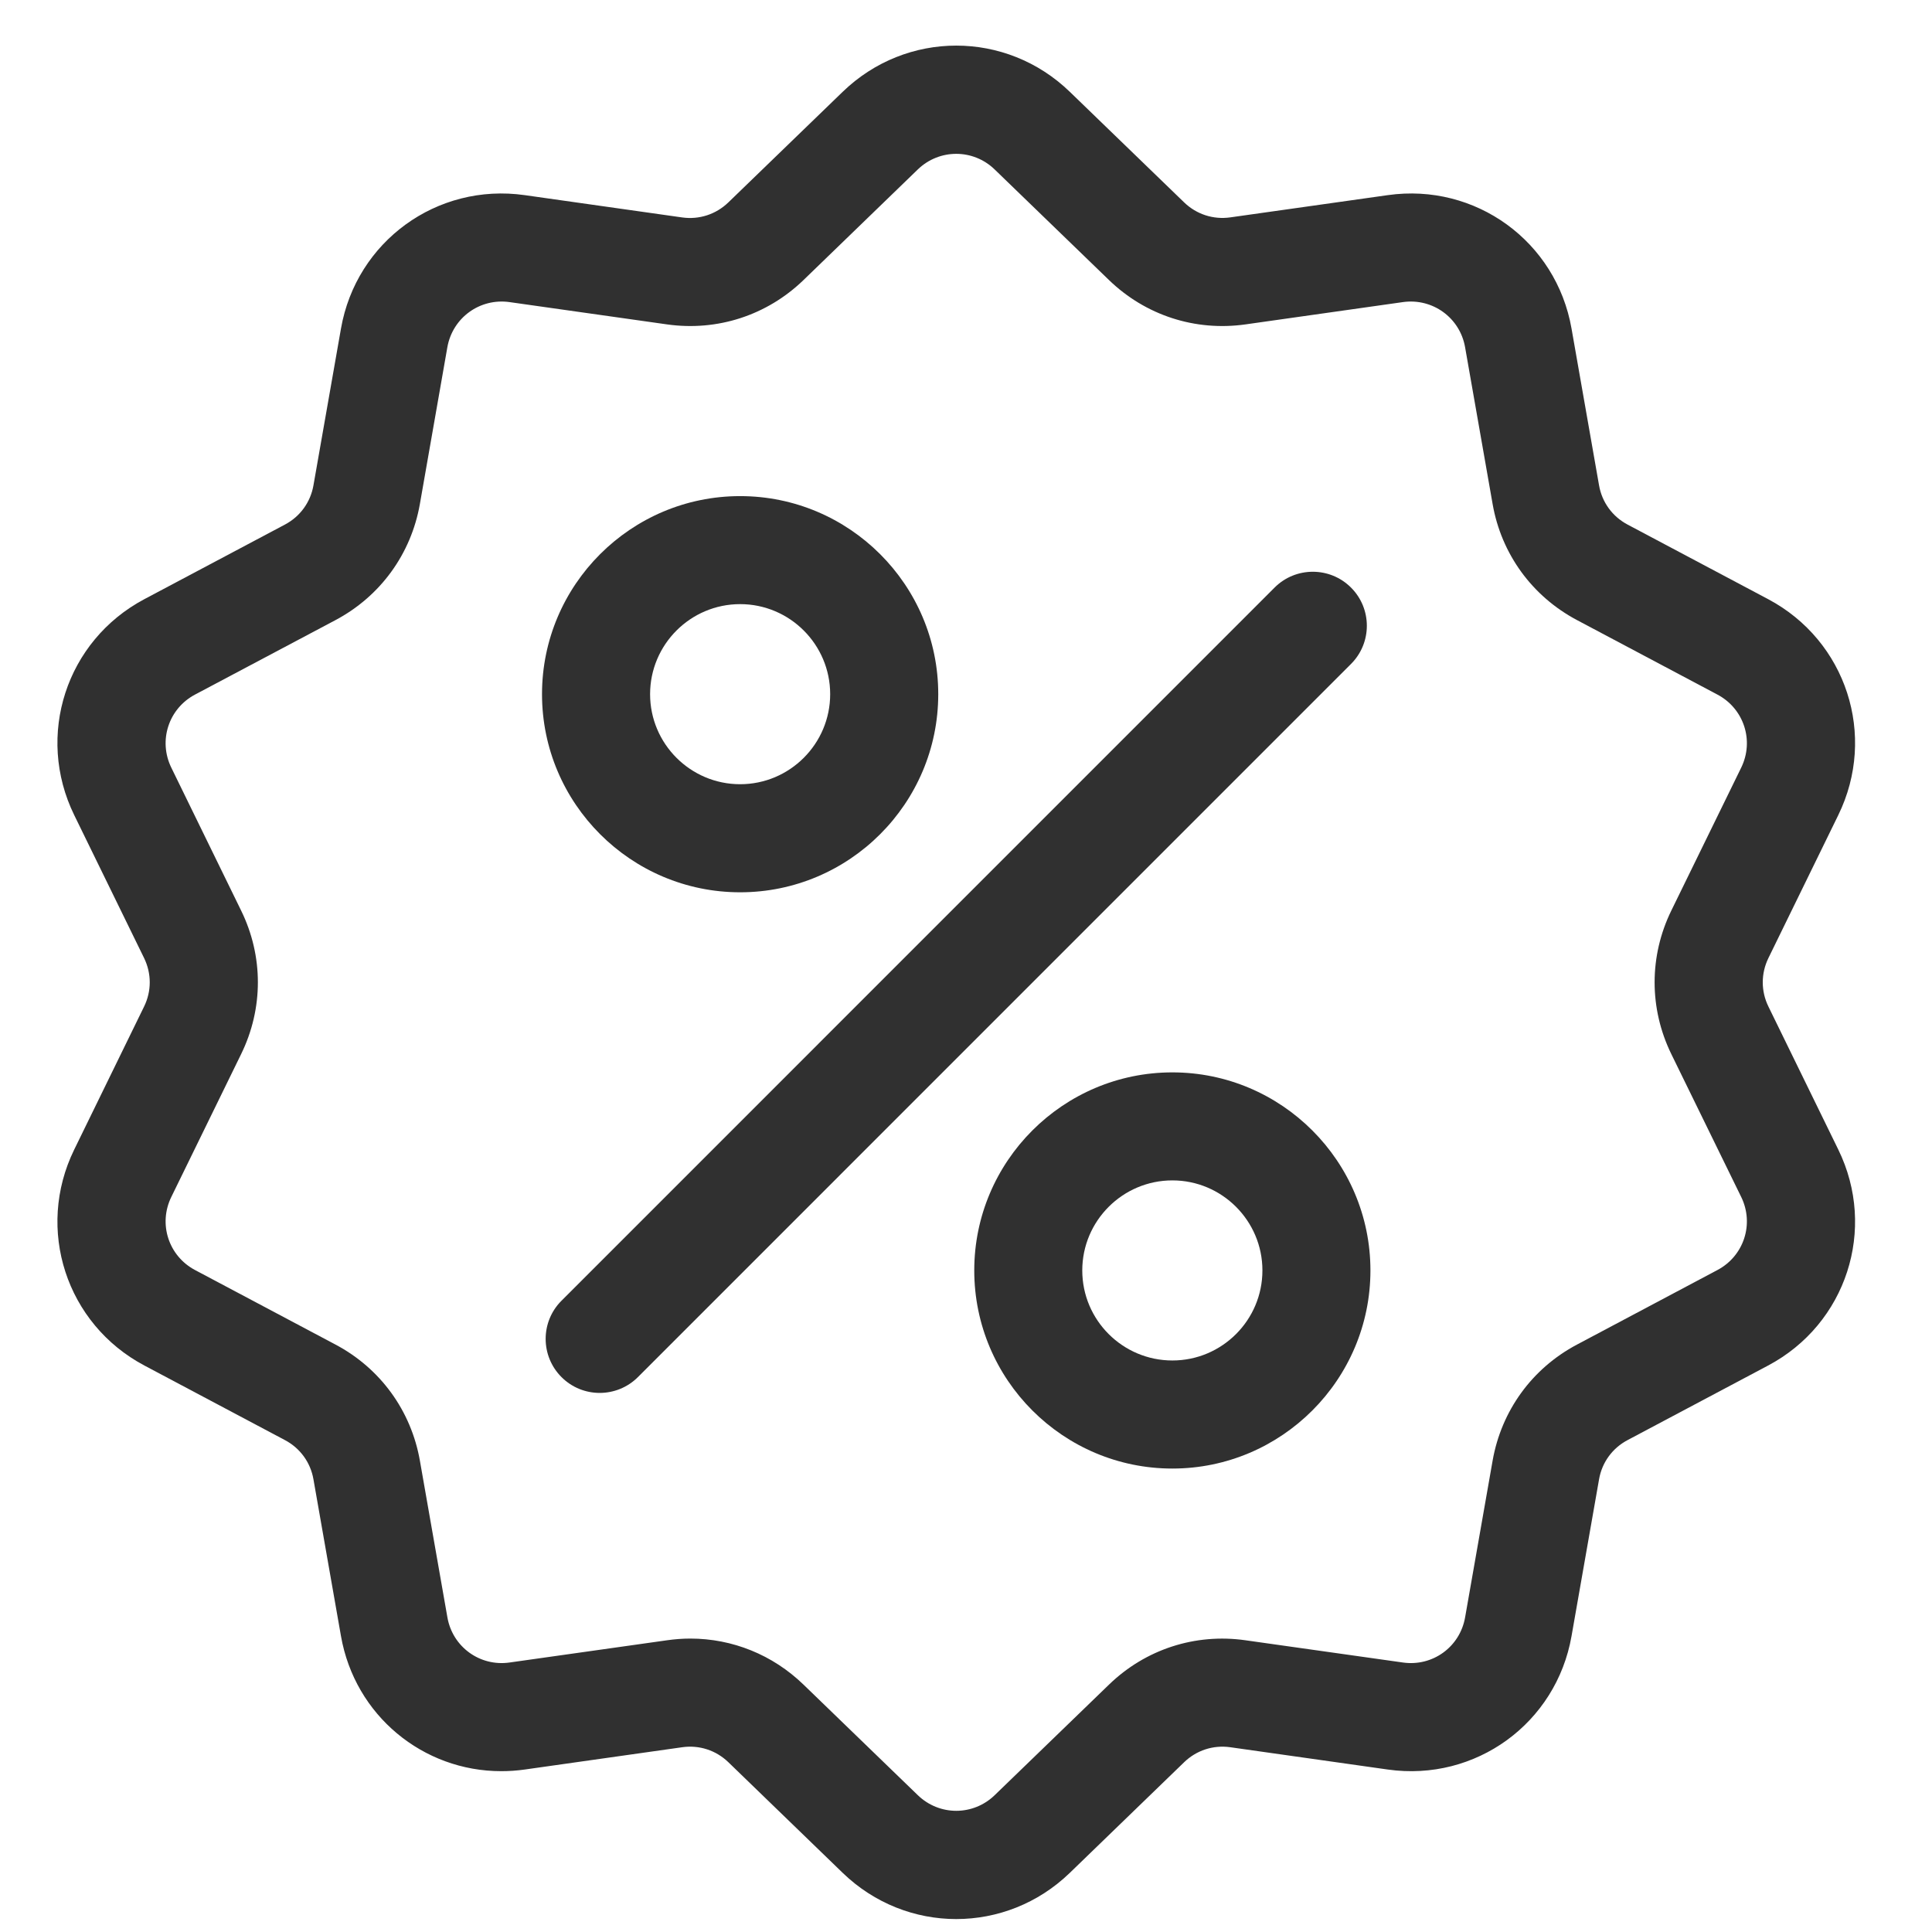 <svg width="33" height="33" viewBox="0 0 33 33" fill="none" xmlns="http://www.w3.org/2000/svg">
<g clip-path="url(#clip0_17_859)">
<path d="M30.206 17.193C30.077 16.93 30.077 16.628 30.206 16.364L31.399 13.923C32.064 12.563 31.537 10.943 30.201 10.234L27.8 8.96C27.541 8.823 27.363 8.578 27.313 8.29L26.843 5.613C26.582 4.122 25.203 3.121 23.705 3.333L21.014 3.713C20.724 3.754 20.437 3.661 20.226 3.457L18.273 1.568C17.185 0.516 15.482 0.516 14.394 1.568L12.441 3.457C12.23 3.661 11.943 3.755 11.652 3.714L8.962 3.333C7.463 3.121 6.085 4.123 5.824 5.613L5.354 8.29C5.304 8.578 5.126 8.823 4.867 8.96L2.466 10.234C1.13 10.943 0.603 12.563 1.268 13.923L2.461 16.364C2.59 16.628 2.59 16.93 2.461 17.193L1.268 19.635C0.603 20.994 1.13 22.615 2.466 23.324L4.867 24.598C5.126 24.735 5.304 24.979 5.354 25.268L5.824 27.945C6.062 29.302 7.225 30.253 8.562 30.253C8.694 30.253 8.827 30.244 8.962 30.225L11.653 29.844C11.943 29.803 12.23 29.896 12.441 30.1L14.394 31.99C14.938 32.516 15.636 32.779 16.333 32.779C17.031 32.779 17.729 32.516 18.273 31.99L20.226 30.1C20.437 29.896 20.724 29.803 21.014 29.844L23.705 30.225C25.204 30.437 26.582 29.435 26.843 27.945L27.313 25.268C27.363 24.979 27.541 24.735 27.8 24.598L30.201 23.324C31.537 22.615 32.064 20.994 31.399 19.635L30.206 17.193ZM29.335 21.693L26.935 22.967C26.169 23.373 25.645 24.096 25.495 24.949L25.025 27.626C24.937 28.13 24.471 28.469 23.964 28.397L21.273 28.017C20.415 27.895 19.566 28.171 18.943 28.774L16.99 30.663C16.622 31.019 16.045 31.019 15.677 30.663L13.724 28.774C13.198 28.265 12.51 27.988 11.791 27.988C11.66 27.988 11.527 27.998 11.394 28.017L8.703 28.397C8.197 28.469 7.73 28.13 7.642 27.626L7.172 24.949C7.022 24.096 6.497 23.373 5.732 22.967L3.331 21.693C2.879 21.453 2.701 20.905 2.926 20.445L4.119 18.004C4.5 17.225 4.5 16.332 4.119 15.554L2.926 13.112C2.701 12.652 2.879 12.104 3.331 11.864L5.732 10.591C6.497 10.184 7.022 9.462 7.172 8.608L7.641 5.932C7.73 5.427 8.196 5.089 8.703 5.16L11.394 5.541C12.252 5.662 13.101 5.386 13.724 4.784L15.677 2.894C16.045 2.539 16.622 2.539 16.989 2.894L18.943 4.784C19.566 5.386 20.415 5.662 21.273 5.541L23.963 5.16C24.47 5.089 24.937 5.427 25.025 5.932L25.495 8.609C25.644 9.462 26.169 10.184 26.935 10.591L29.335 11.864C29.788 12.104 29.966 12.652 29.741 13.112L28.547 15.554C28.167 16.332 28.167 17.225 28.547 18.004L29.741 20.445C29.966 20.905 29.788 21.453 29.335 21.693Z" fill="#303030"/>
<path d="M23.076 10.036C22.716 9.676 22.131 9.676 21.771 10.036L9.591 22.217C9.23 22.577 9.23 23.161 9.591 23.522C9.771 23.702 10.007 23.792 10.243 23.792C10.479 23.792 10.716 23.702 10.896 23.522L23.076 11.341C23.437 10.981 23.437 10.396 23.076 10.036Z" fill="#303030"/>
<path d="M12.642 8.474C10.776 8.474 9.258 9.991 9.258 11.857C9.258 13.723 10.776 15.241 12.642 15.241C14.508 15.241 16.026 13.723 16.026 11.857C16.026 9.991 14.508 8.474 12.642 8.474ZM12.642 13.395C11.794 13.395 11.104 12.705 11.104 11.857C11.104 11.009 11.794 10.319 12.642 10.319C13.49 10.319 14.18 11.009 14.18 11.857C14.18 12.705 13.49 13.395 12.642 13.395Z" fill="#303030"/>
<path d="M20.025 18.317C18.159 18.317 16.641 19.835 16.641 21.7C16.641 23.566 18.159 25.084 20.025 25.084C21.89 25.084 23.408 23.566 23.408 21.7C23.408 19.835 21.89 18.317 20.025 18.317ZM20.025 23.238C19.177 23.238 18.486 22.549 18.486 21.7C18.486 20.852 19.177 20.162 20.025 20.162C20.873 20.162 21.563 20.852 21.563 21.7C21.563 22.549 20.873 23.238 20.025 23.238Z" fill="#303030"/>
</g>
<defs>
<clipPath id="clip0_17_859">
<rect width="32" height="32" fill="white" transform="translate(0.333 0.779)"/>
</clipPath>
</defs>
</svg>
